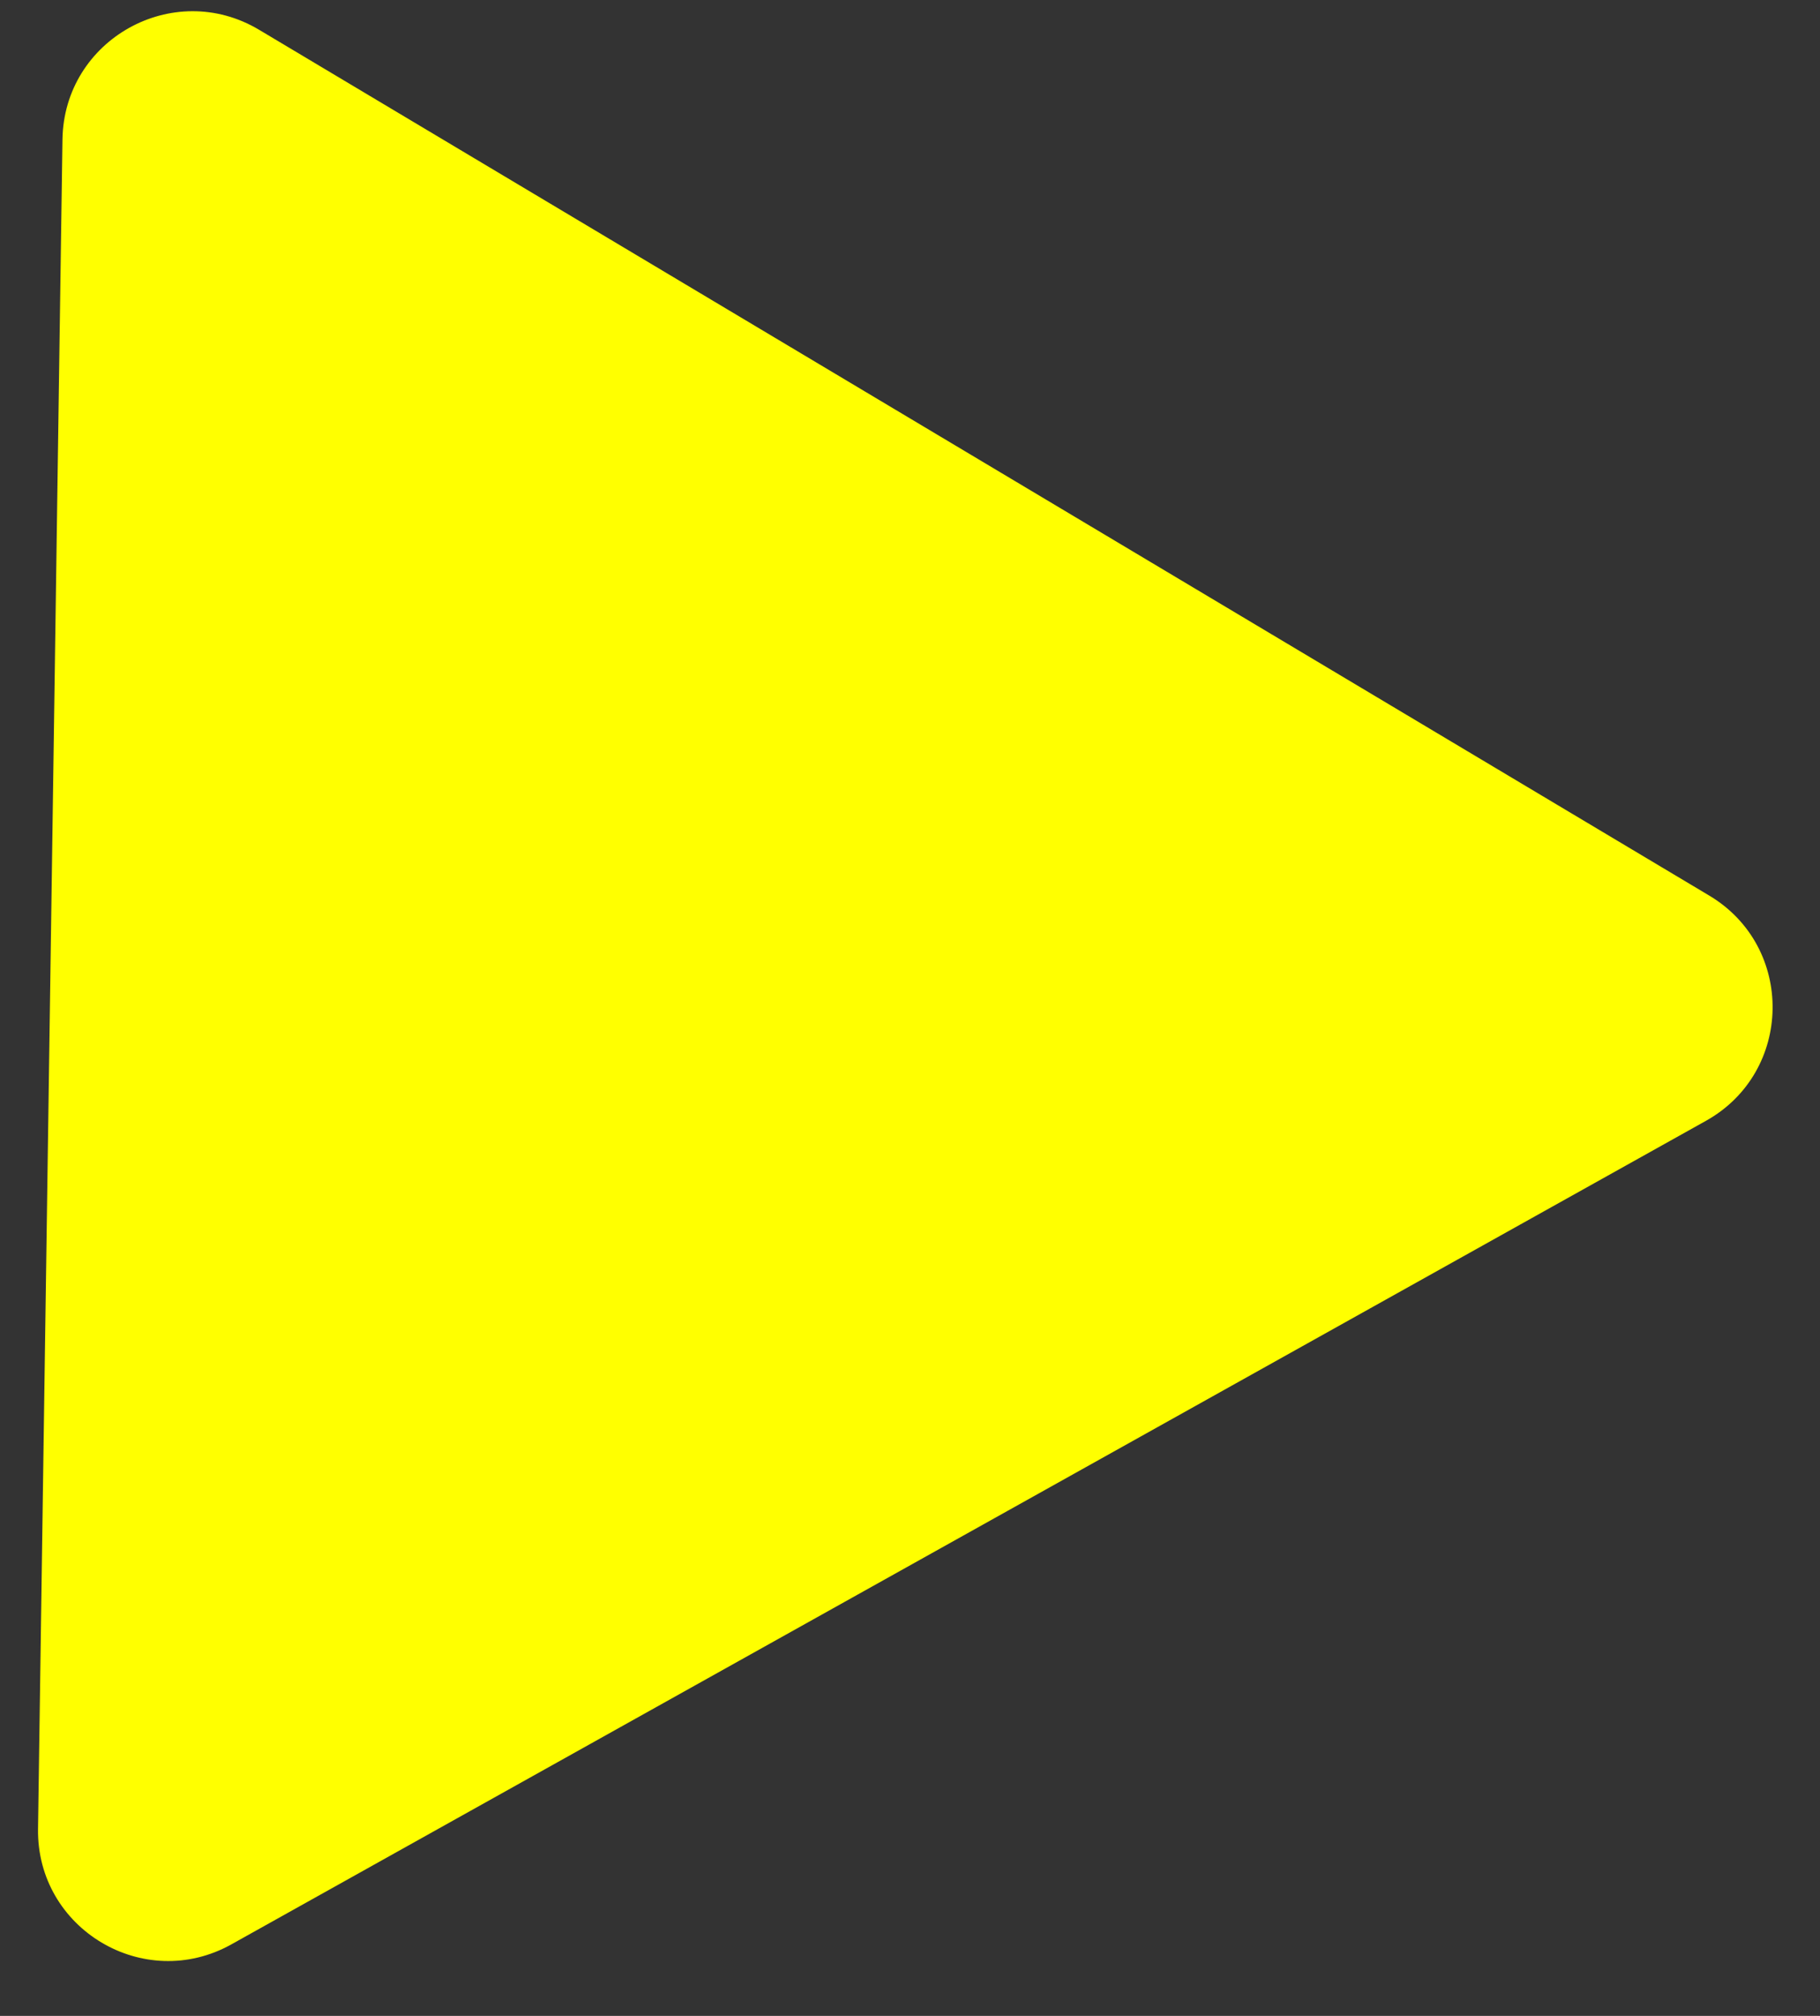 <svg width="28" height="31" viewBox="0 0 28 31" fill="none" xmlns="http://www.w3.org/2000/svg">
<rect x="0" y="0" width="28" height="31" fill="#333333" stroke="none"/>
<path d="M26.296 13.772C27.618 14.561 27.59 16.485 26.245 17.236L3.56 29.9C2.216 30.65 0.563 29.664 0.585 28.124L0.961 2.146C0.983 0.607 2.664 -0.331 3.986 0.458L26.296 13.772Z" fill="#FFFF00"/>
</svg>
